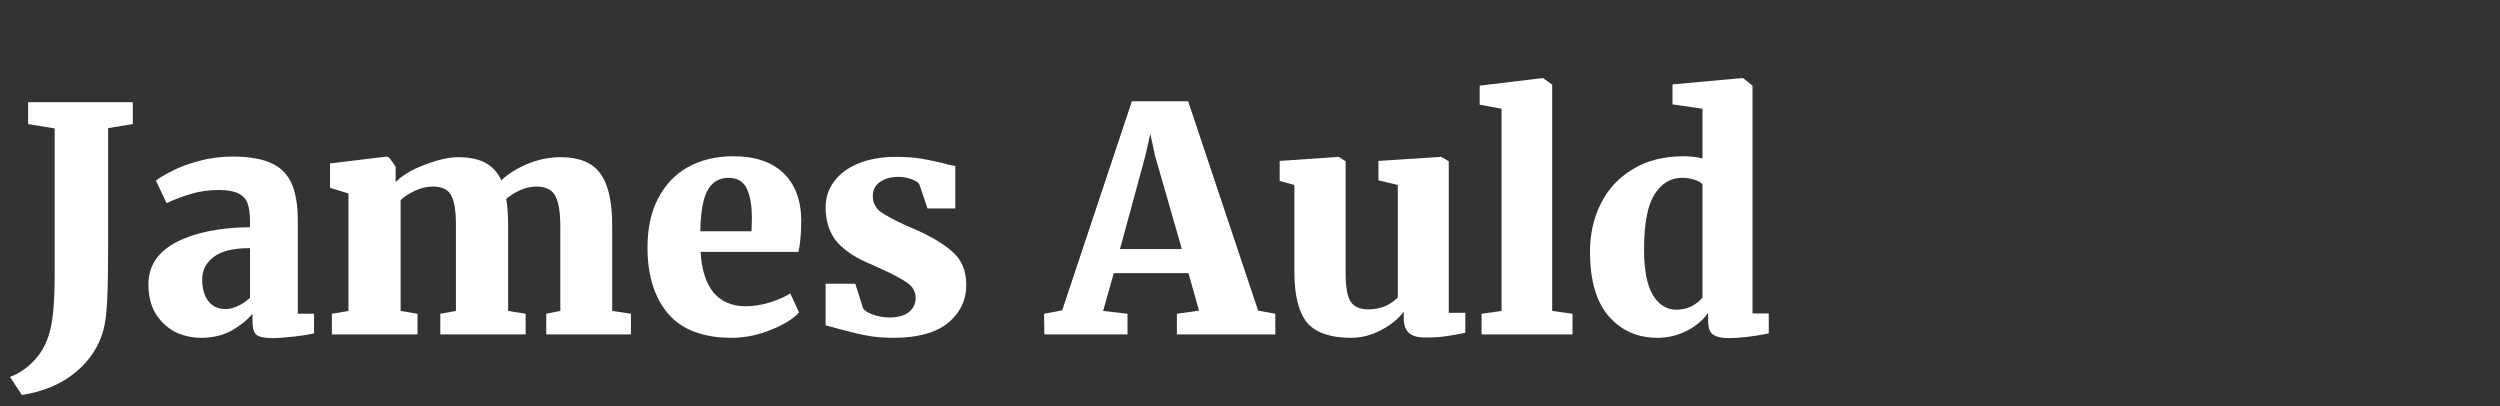 <?xml version="1.0" encoding="UTF-8" standalone="no"?>
<!DOCTYPE svg PUBLIC "-//W3C//DTD SVG 1.1//EN" "http://www.w3.org/Graphics/SVG/1.1/DTD/svg11.dtd">
<svg width="100%" height="100%" viewBox="0 0 160 26" version="1.1" xmlns="http://www.w3.org/2000/svg" xmlns:xlink="http://www.w3.org/1999/xlink" xml:space="preserve" xmlns:serif="http://www.serif.com/" style="fill-rule:evenodd;clip-rule:evenodd;stroke-linejoin:round;stroke-miterlimit:2;">
    <rect x="0" y="0" width="160" height="26" fill="#333333" stroke="none"/>
    <g transform="matrix(1,0,0,1,-2,1)">
        <g transform="matrix(20,0,0,20,3,20.4)">
            <path d="M-0.018,0.136C0.007,0.127 0.031,0.112 0.054,0.089C0.077,0.067 0.094,0.039 0.105,0.006C0.112,-0.015 0.117,-0.041 0.12,-0.07C0.123,-0.1 0.125,-0.14 0.125,-0.191L0.125,-0.659L0.04,-0.673L0.04,-0.743L0.375,-0.743L0.375,-0.673L0.296,-0.66L0.296,-0.275C0.296,-0.207 0.295,-0.152 0.293,-0.11C0.291,-0.068 0.287,-0.036 0.281,-0.014C0.266,0.04 0.236,0.085 0.191,0.122C0.146,0.159 0.089,0.183 0.02,0.194L-0.018,0.136Z" style="fill:white;fill-rule:nonzero;"/>
        </g>
        <g transform="matrix(20,0,0,20,10.94,20.4)">
            <path d="M0.028,-0.16C0.028,-0.219 0.058,-0.264 0.117,-0.295C0.177,-0.326 0.256,-0.342 0.353,-0.343L0.353,-0.363C0.353,-0.387 0.35,-0.406 0.345,-0.42C0.34,-0.434 0.33,-0.444 0.316,-0.451C0.302,-0.458 0.281,-0.462 0.254,-0.462C0.221,-0.462 0.192,-0.458 0.166,-0.45C0.141,-0.443 0.114,-0.433 0.086,-0.42L0.052,-0.492C0.063,-0.501 0.08,-0.511 0.104,-0.523C0.128,-0.536 0.157,-0.546 0.19,-0.555C0.224,-0.564 0.259,-0.569 0.296,-0.569C0.349,-0.569 0.391,-0.562 0.421,-0.548C0.452,-0.534 0.473,-0.512 0.486,-0.483C0.499,-0.454 0.506,-0.414 0.506,-0.363L0.506,-0.066L0.558,-0.066L0.558,-0.003C0.543,0 0.521,0.004 0.494,0.007C0.467,0.01 0.443,0.012 0.424,0.012C0.399,0.012 0.382,0.008 0.373,0.001C0.365,-0.006 0.361,-0.021 0.361,-0.043L0.361,-0.066C0.344,-0.046 0.322,-0.028 0.294,-0.012C0.266,0.003 0.234,0.011 0.197,0.011C0.166,0.011 0.137,0.004 0.111,-0.009C0.086,-0.023 0.065,-0.043 0.05,-0.068C0.035,-0.094 0.028,-0.125 0.028,-0.16ZM0.275,-0.081C0.287,-0.081 0.3,-0.084 0.315,-0.091C0.33,-0.098 0.342,-0.107 0.353,-0.117L0.353,-0.276C0.301,-0.276 0.262,-0.267 0.237,-0.248C0.212,-0.229 0.2,-0.205 0.2,-0.176C0.2,-0.146 0.207,-0.123 0.22,-0.106C0.233,-0.089 0.252,-0.081 0.275,-0.081Z" style="fill:white;fill-rule:nonzero;"/>
        </g>
        <g transform="matrix(20,0,0,20,22.34,20.4)">
            <path d="M0.045,-0.066L0.098,-0.075L0.098,-0.451L0.039,-0.469L0.039,-0.547L0.221,-0.569L0.229,-0.565L0.249,-0.537L0.249,-0.487C0.27,-0.509 0.302,-0.528 0.343,-0.543C0.384,-0.559 0.42,-0.567 0.449,-0.567C0.485,-0.567 0.514,-0.561 0.536,-0.549C0.559,-0.537 0.576,-0.518 0.587,-0.493C0.61,-0.514 0.638,-0.532 0.672,-0.546C0.707,-0.56 0.742,-0.567 0.777,-0.567C0.836,-0.567 0.878,-0.55 0.903,-0.516C0.929,-0.482 0.942,-0.426 0.942,-0.349L0.942,-0.075L1.002,-0.066L1.002,-0L0.731,-0L0.731,-0.066L0.776,-0.075L0.776,-0.345C0.776,-0.393 0.77,-0.426 0.759,-0.445C0.748,-0.464 0.728,-0.473 0.699,-0.473C0.668,-0.473 0.636,-0.46 0.603,-0.434C0.607,-0.409 0.609,-0.381 0.609,-0.349L0.609,-0.075L0.665,-0.066L0.665,-0L0.392,-0L0.392,-0.066L0.442,-0.075L0.442,-0.348C0.442,-0.395 0.437,-0.428 0.426,-0.446C0.416,-0.464 0.397,-0.473 0.368,-0.473C0.349,-0.473 0.331,-0.469 0.312,-0.46C0.294,-0.452 0.278,-0.442 0.265,-0.43L0.265,-0.075L0.319,-0.066L0.319,-0L0.045,-0L0.045,-0.066Z" style="fill:white;fill-rule:nonzero;"/>
        </g>
        <g transform="matrix(20,0,0,20,42.82,20.4)">
            <path d="M0.3,0.011C0.209,0.011 0.141,-0.015 0.097,-0.066C0.053,-0.118 0.031,-0.189 0.031,-0.278C0.031,-0.339 0.042,-0.391 0.065,-0.435C0.088,-0.479 0.119,-0.512 0.16,-0.535C0.201,-0.558 0.25,-0.57 0.305,-0.57C0.375,-0.57 0.428,-0.552 0.465,-0.517C0.502,-0.482 0.522,-0.432 0.523,-0.367C0.523,-0.324 0.52,-0.29 0.514,-0.264L0.201,-0.264C0.204,-0.207 0.218,-0.164 0.242,-0.134C0.267,-0.105 0.301,-0.09 0.345,-0.09C0.37,-0.09 0.395,-0.094 0.422,-0.102C0.449,-0.111 0.471,-0.12 0.488,-0.131L0.516,-0.07C0.499,-0.051 0.469,-0.032 0.427,-0.015C0.386,0.002 0.343,0.011 0.3,0.011ZM0.364,-0.33L0.365,-0.372C0.365,-0.414 0.359,-0.446 0.348,-0.468C0.337,-0.49 0.317,-0.501 0.29,-0.501C0.262,-0.501 0.24,-0.489 0.225,-0.464C0.21,-0.44 0.201,-0.395 0.2,-0.33L0.364,-0.33Z" style="fill:white;fill-rule:nonzero;"/>
        </g>
        <g transform="matrix(20,0,0,20,53.9,20.4)">
            <path d="M0.167,-0.083C0.172,-0.076 0.182,-0.069 0.199,-0.063C0.216,-0.057 0.234,-0.054 0.251,-0.054C0.278,-0.054 0.299,-0.06 0.313,-0.071C0.328,-0.083 0.335,-0.098 0.335,-0.117C0.335,-0.137 0.326,-0.153 0.307,-0.166C0.288,-0.179 0.258,-0.195 0.215,-0.214L0.177,-0.231C0.134,-0.25 0.101,-0.274 0.079,-0.301C0.058,-0.329 0.047,-0.364 0.047,-0.407C0.047,-0.438 0.056,-0.465 0.074,-0.489C0.092,-0.514 0.118,-0.533 0.152,-0.547C0.186,-0.561 0.226,-0.568 0.272,-0.568C0.304,-0.568 0.332,-0.566 0.355,-0.562C0.378,-0.558 0.402,-0.553 0.426,-0.547C0.442,-0.542 0.454,-0.54 0.462,-0.539L0.462,-0.403L0.373,-0.403L0.347,-0.48C0.344,-0.486 0.336,-0.491 0.323,-0.496C0.31,-0.501 0.296,-0.504 0.28,-0.504C0.255,-0.504 0.235,-0.498 0.22,-0.487C0.205,-0.476 0.198,-0.462 0.198,-0.443C0.198,-0.422 0.206,-0.405 0.223,-0.392C0.24,-0.38 0.266,-0.366 0.303,-0.349L0.324,-0.34C0.378,-0.317 0.42,-0.293 0.451,-0.266C0.482,-0.24 0.497,-0.204 0.497,-0.158C0.497,-0.109 0.477,-0.068 0.438,-0.036C0.399,-0.005 0.341,0.011 0.264,0.011C0.229,0.011 0.197,0.008 0.17,0.002C0.143,-0.003 0.113,-0.011 0.08,-0.02L0.047,-0.029L0.047,-0.162L0.142,-0.162L0.167,-0.083Z" style="fill:white;fill-rule:nonzero;"/>
        </g>
        <g transform="matrix(20,0,0,20,69.2,20.4)">
            <path d="M0.262,-0.746L0.442,-0.746L0.666,-0.076L0.721,-0.066L0.721,-0L0.406,-0L0.406,-0.066L0.477,-0.076L0.443,-0.196L0.204,-0.196L0.17,-0.075L0.248,-0.066L0.248,-0L-0.018,-0L-0.019,-0.066L0.039,-0.077L0.262,-0.746ZM0.336,-0.572L0.321,-0.642L0.305,-0.571L0.224,-0.273L0.422,-0.273L0.336,-0.572Z" style="fill:white;fill-rule:nonzero;"/>
        </g>
        <g transform="matrix(20,0,0,20,83.34,20.4)">
            <path d="M0.493,0.01C0.469,0.01 0.452,0.005 0.441,-0.005C0.43,-0.016 0.425,-0.031 0.425,-0.051L0.425,-0.073C0.409,-0.051 0.385,-0.031 0.353,-0.014C0.321,0.003 0.289,0.011 0.256,0.011C0.191,0.011 0.144,-0.005 0.116,-0.037C0.089,-0.07 0.075,-0.124 0.075,-0.2L0.075,-0.478L0.028,-0.491L0.028,-0.555L0.216,-0.568L0.217,-0.568L0.239,-0.554L0.239,-0.196C0.239,-0.153 0.244,-0.122 0.255,-0.105C0.266,-0.088 0.285,-0.08 0.312,-0.08C0.349,-0.08 0.381,-0.093 0.406,-0.118L0.406,-0.478L0.344,-0.493L0.344,-0.555L0.542,-0.568L0.545,-0.568L0.569,-0.554L0.569,-0.069L0.622,-0.069L0.622,-0.005C0.599,-0 0.578,0.003 0.559,0.006C0.54,0.009 0.518,0.01 0.493,0.01Z" style="fill:white;fill-rule:nonzero;"/>
        </g>
        <g transform="matrix(20,0,0,20,96.22,20.4)">
            <path d="M0.094,-0.722L0.024,-0.735L0.024,-0.796L0.224,-0.82L0.227,-0.82L0.256,-0.799L0.256,-0.075L0.321,-0.066L0.321,-0L0.03,-0L0.03,-0.066L0.094,-0.075L0.094,-0.722Z" style="fill:white;fill-rule:nonzero;"/>
        </g>
        <g transform="matrix(20,0,0,20,103.1,20.4)">
            <path d="M0.249,0.011C0.185,0.011 0.133,-0.012 0.093,-0.058C0.053,-0.104 0.033,-0.173 0.033,-0.265C0.033,-0.32 0.044,-0.371 0.067,-0.417C0.09,-0.464 0.124,-0.501 0.169,-0.528C0.214,-0.556 0.269,-0.57 0.333,-0.57C0.352,-0.57 0.372,-0.568 0.393,-0.563L0.393,-0.722L0.297,-0.736L0.297,-0.8L0.518,-0.82L0.523,-0.82L0.553,-0.796L0.553,-0.067L0.605,-0.067L0.605,-0.003C0.554,0.007 0.511,0.012 0.477,0.012C0.454,0.012 0.437,0.008 0.426,-0C0.416,-0.007 0.411,-0.022 0.411,-0.044L0.411,-0.069C0.395,-0.046 0.372,-0.026 0.342,-0.011C0.312,0.004 0.281,0.011 0.249,0.011ZM0.309,-0.079C0.328,-0.079 0.344,-0.083 0.358,-0.09C0.373,-0.098 0.384,-0.107 0.393,-0.118L0.393,-0.48C0.388,-0.486 0.38,-0.491 0.367,-0.495C0.355,-0.499 0.342,-0.501 0.328,-0.501C0.291,-0.501 0.261,-0.483 0.239,-0.447C0.217,-0.412 0.206,-0.354 0.206,-0.273C0.206,-0.207 0.215,-0.158 0.234,-0.126C0.253,-0.095 0.278,-0.079 0.309,-0.079Z" style="fill:white;fill-rule:nonzero;"/>
        </g>
    </g>
</svg>
